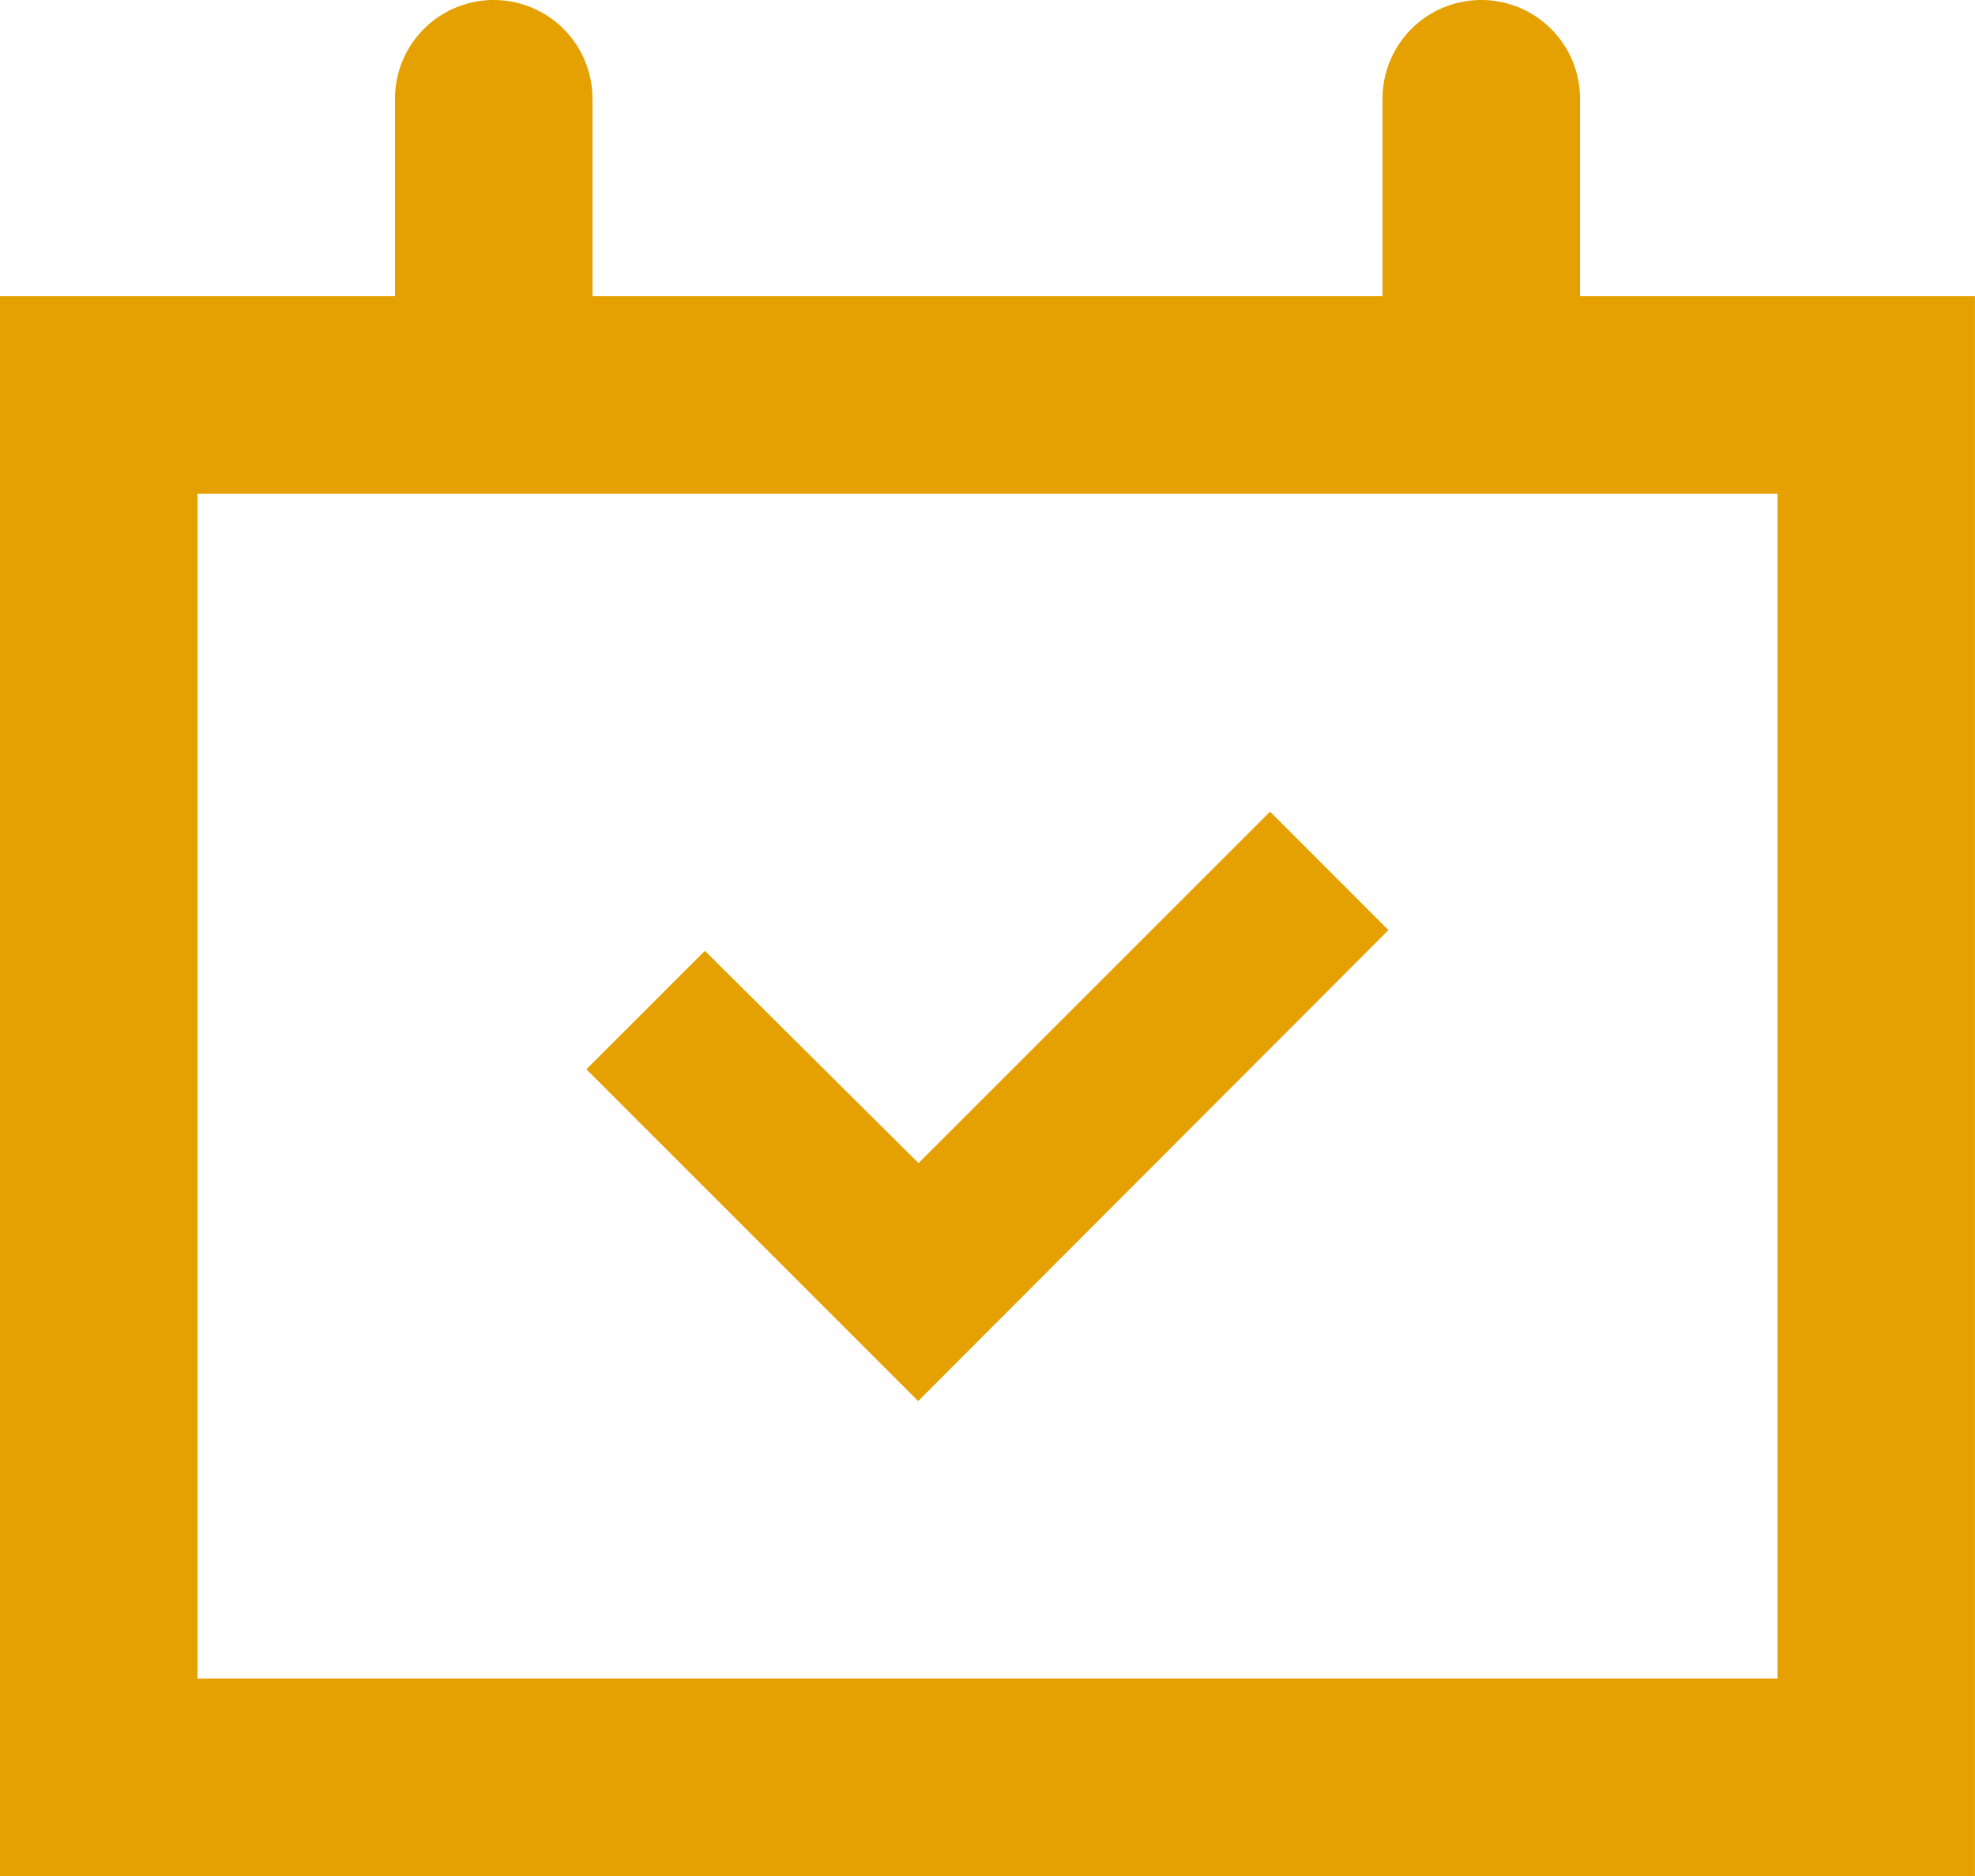 <svg xmlns="http://www.w3.org/2000/svg" width="31.101" height="29.546" viewBox="0 0 31.101 29.546">
  <path id="available-calendar-date-svgrepo-com" d="M26.881,6.665V3.555a1.555,1.555,0,1,0-3.11,0v3.11H11.33V3.555a1.555,1.555,0,1,0-3.11,0v3.11H2V31.546H33.1V6.665Zm3.11,21.771H5.11V9.775H29.991ZM23.864,16.649,22,14.783l-5.536,5.536L13.1,16.975l-1.866,1.866,5.225,5.225Z" transform="translate(-2 -2)" fill="#e4a101"/>
</svg>

